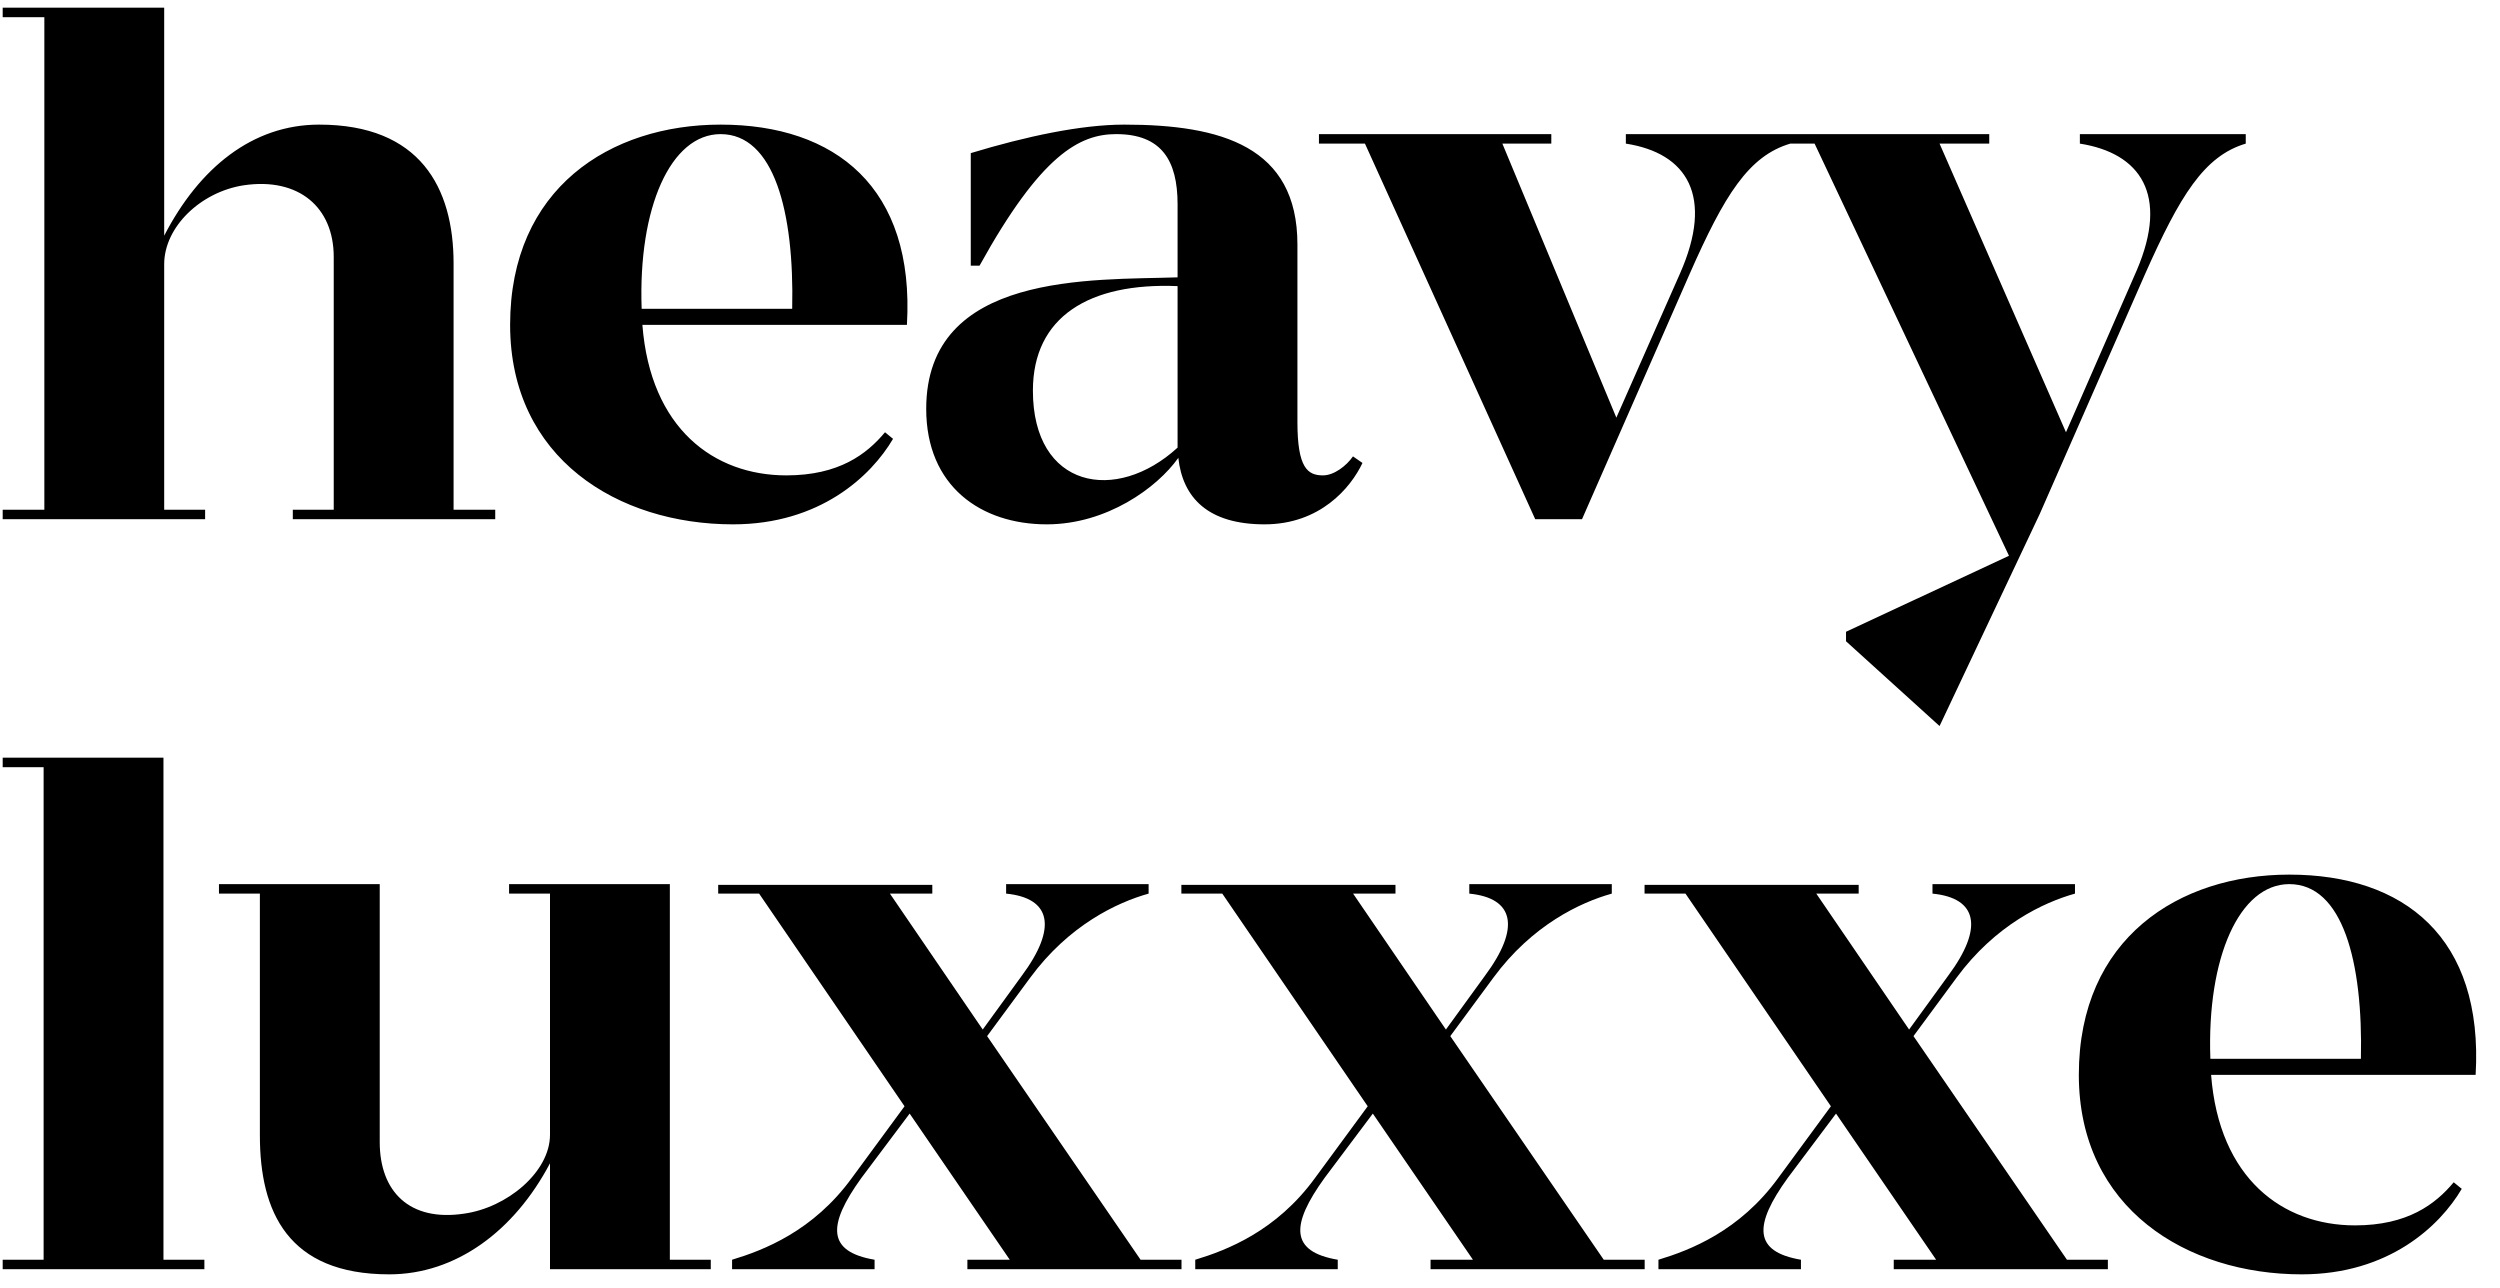 <?xml version="1.0" encoding="UTF-8"?> <svg xmlns="http://www.w3.org/2000/svg" width="130" height="67" viewBox="0 0 130 67" fill="none"><path d="M25.752 26.506V27H15.226V26.506H17.354C17.354 24.226 17.354 14.802 17.354 13.358C17.354 10.774 15.53 9.216 12.68 9.634C10.438 9.976 8.538 11.8 8.538 13.738V26.506H10.666V27H0.14V26.506H2.306V0.894H0.14V0.4H8.538V12.256C10.362 8.722 13.136 6.48 16.594 6.48C21.838 6.48 23.586 9.748 23.586 13.7V26.506H25.752ZM37.47 6.48C43.436 6.48 47.578 9.748 47.16 16.892H33.404C33.822 22.288 37.128 24.72 40.89 24.72C43.626 24.72 45.07 23.618 46.02 22.478L46.438 22.82C45.298 24.758 42.638 27.266 38.116 27.266C32.15 27.266 26.526 23.846 26.526 16.892C26.526 9.786 31.732 6.48 37.47 6.48ZM41.194 16.056C41.308 11.002 40.244 6.974 37.47 6.974C34.886 6.974 33.176 10.774 33.366 16.056H41.194ZM70.355 23.732L70.849 24.074C70.24 25.366 68.644 27.266 65.757 27.266C62.831 27.266 61.501 25.898 61.273 23.808C60.17 25.366 57.548 27.266 54.432 27.266C51.013 27.266 48.163 25.29 48.163 21.262C48.163 14.118 56.827 14.574 61.234 14.422V10.622C61.234 8.342 60.398 6.974 58.042 6.974C56.142 6.974 54.129 8.038 50.937 13.814H50.48V7.962C53.368 7.088 56.218 6.48 58.461 6.48C63.514 6.48 67.466 7.62 67.466 12.712V21.946C67.466 24.34 67.999 24.72 68.796 24.72C69.367 24.72 70.013 24.226 70.355 23.732ZM53.711 20.312C53.711 25.404 58.042 26.202 61.234 23.276C61.234 23.238 61.234 23.2 61.234 23.162V14.878C56.636 14.688 53.711 16.474 53.711 20.312ZM84.544 6.974H93.094C93.094 6.974 93.094 7.392 93.094 7.468C90.928 8.114 89.674 10.128 87.85 14.27L82.264 27H79.832L70.978 7.468H68.585V6.974H80.668V7.468H78.123L84.05 21.718L87.356 14.232C89.142 10.204 87.737 7.962 84.544 7.468C84.544 7.392 84.544 6.974 84.544 6.974ZM108.153 6.974H116.779C116.779 6.974 116.779 7.392 116.779 7.468C114.613 8.114 113.359 10.166 111.535 14.27L106.063 26.734L100.857 37.754L95.993 33.346V32.852L104.467 28.9L94.359 7.468H91.965V6.974H103.441V7.468H100.857L107.431 22.478L111.117 14.042C112.789 10.128 111.307 7.962 108.153 7.468C108.153 7.392 108.153 6.974 108.153 6.974ZM8.5 65.506H10.628V66H0.14V65.506H2.268V39.894H0.14V39.4H8.5V65.506ZM34.832 65.506H36.96V66H28.6V60.49C26.738 64.024 23.698 66.266 20.24 66.266C14.958 66.266 13.514 62.998 13.514 59.046V46.468H11.386V45.974H19.746C19.746 45.974 19.746 57.754 19.746 59.388C19.746 61.972 21.304 63.53 24.116 63.112C26.358 62.808 28.6 60.946 28.6 59.008V46.468H26.472V45.974H34.832V65.506ZM59.31 65.506H61.438V66H50.304V65.506H52.508L47.302 57.906L44.794 61.25C43.008 63.72 43.008 65.088 45.478 65.506C45.478 65.544 45.478 66 45.478 66H38.068C38.068 66 38.068 65.544 38.068 65.506C39.702 65.012 42.286 64.024 44.3 61.25L47.036 57.526L39.474 46.468H37.346V46.012H48.48V46.468H46.276L51.102 53.536L53.116 50.762C55.016 48.216 54.636 46.696 52.318 46.468C52.318 46.392 52.318 45.974 52.318 45.974H59.728C59.728 45.974 59.728 46.392 59.728 46.468C58.094 46.924 55.586 48.102 53.572 50.838L51.33 53.878L59.31 65.506ZM83.395 65.506H85.523V66H74.389V65.506H76.593L71.387 57.906L68.879 61.25C67.093 63.72 67.093 65.088 69.563 65.506C69.563 65.544 69.563 66 69.563 66H62.153C62.153 66 62.153 65.544 62.153 65.506C63.787 65.012 66.371 64.024 68.385 61.25L71.121 57.526L63.559 46.468H61.431V46.012H72.565V46.468H70.361L75.187 53.536L77.201 50.762C79.101 48.216 78.721 46.696 76.403 46.468C76.403 46.392 76.403 45.974 76.403 45.974H83.813C83.813 45.974 83.813 46.392 83.813 46.468C82.179 46.924 79.671 48.102 77.657 50.838L75.415 53.878L83.395 65.506ZM107.481 65.506H109.609V66H98.475V65.506H100.679L95.473 57.906L92.965 61.25C91.179 63.72 91.179 65.088 93.649 65.506C93.649 65.544 93.649 66 93.649 66H86.239C86.239 66 86.239 65.544 86.239 65.506C87.873 65.012 90.457 64.024 92.471 61.25L95.207 57.526L87.645 46.468H85.517V46.012H96.651V46.468H94.447L99.273 53.536L101.287 50.762C103.187 48.216 102.807 46.696 100.489 46.468C100.489 46.392 100.489 45.974 100.489 45.974H107.899C107.899 45.974 107.899 46.392 107.899 46.468C106.265 46.924 103.757 48.102 101.743 50.838L99.501 53.878L107.481 65.506ZM119.043 45.48C125.009 45.48 129.151 48.748 128.733 55.892H114.977C115.395 61.288 118.701 63.72 122.463 63.72C125.199 63.72 126.643 62.618 127.593 61.478L128.011 61.82C126.871 63.758 124.211 66.266 119.689 66.266C113.723 66.266 108.099 62.846 108.099 55.892C108.099 48.786 113.305 45.48 119.043 45.48ZM122.767 55.056C122.881 50.002 121.817 45.974 119.043 45.974C116.459 45.974 114.749 49.774 114.939 55.056H122.767Z" fill="black"></path></svg> 